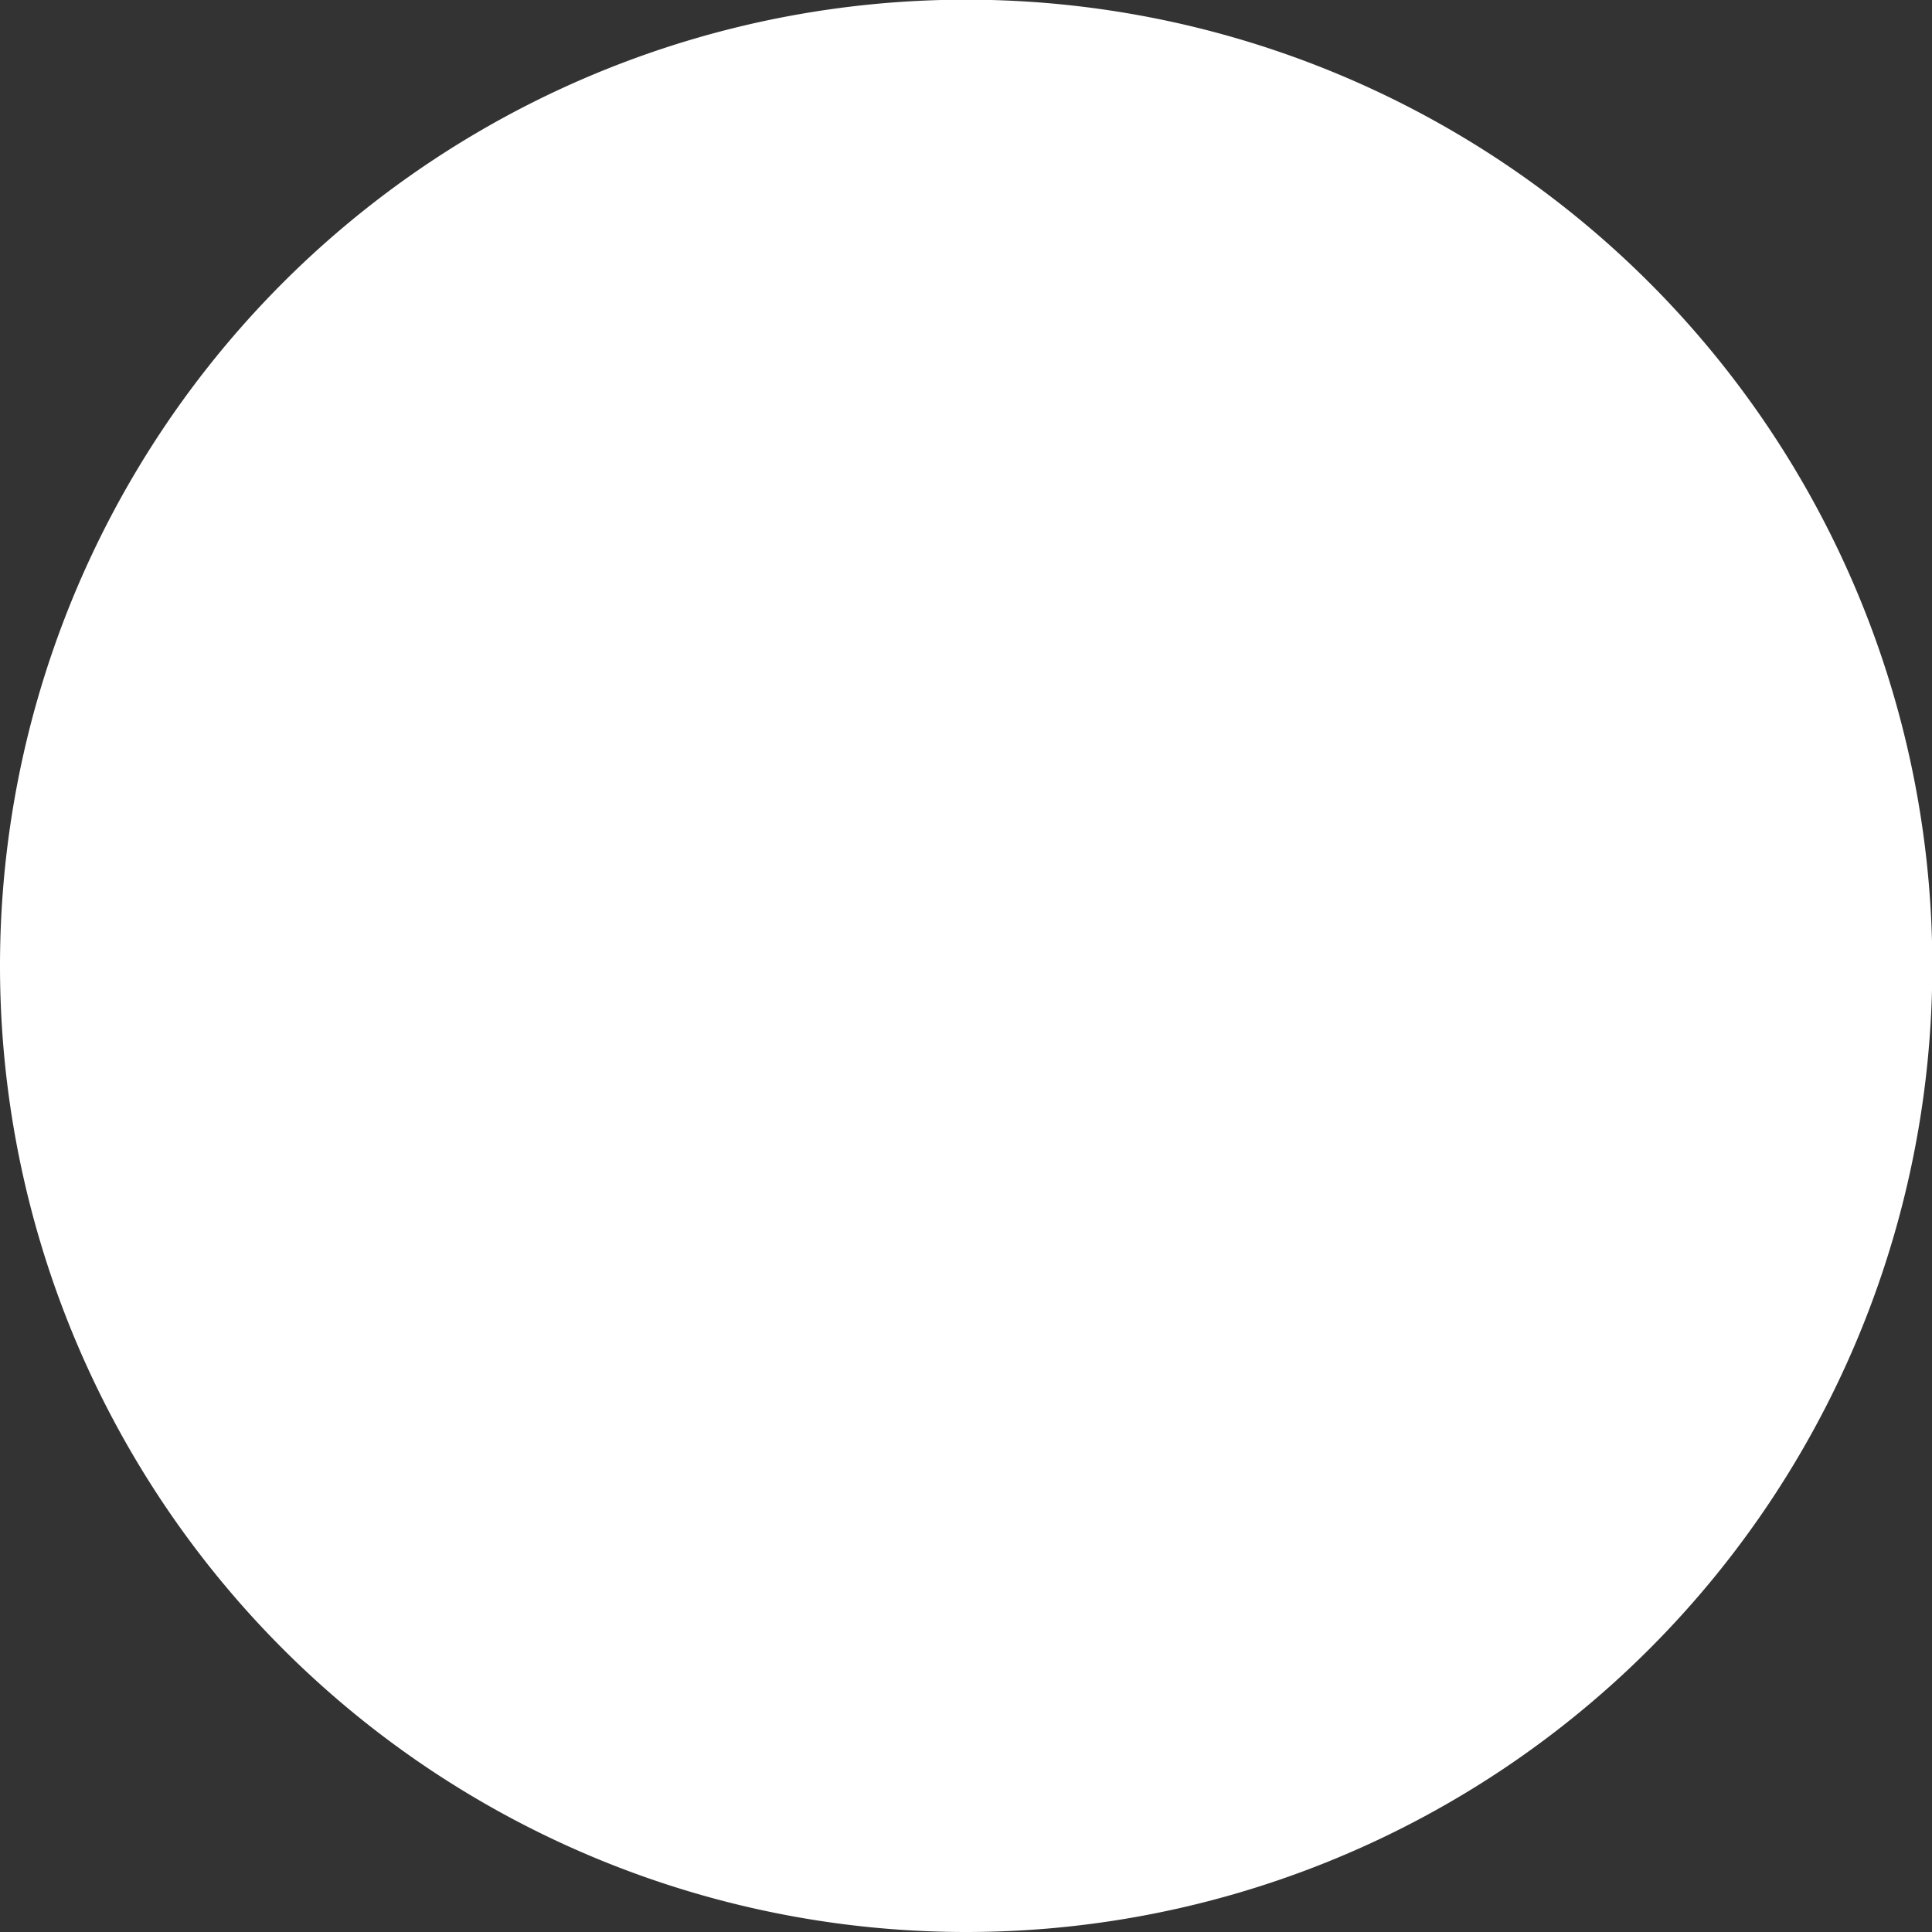 <svg xmlns="http://www.w3.org/2000/svg" width="6.035" height="6.035" viewBox="0 0 6.035 6.035"><rect x="0" y="0" width="6.035" height="6.035" fill="#333333" stroke="none"/><defs><style>.a{fill:#fff;isolation:isolate;}</style></defs><path class="a" d="M0,3.018A3.018,3.018,0,1,1,3.018,6.035,3.018,3.018,0,0,1,0,3.018Z"/></svg>